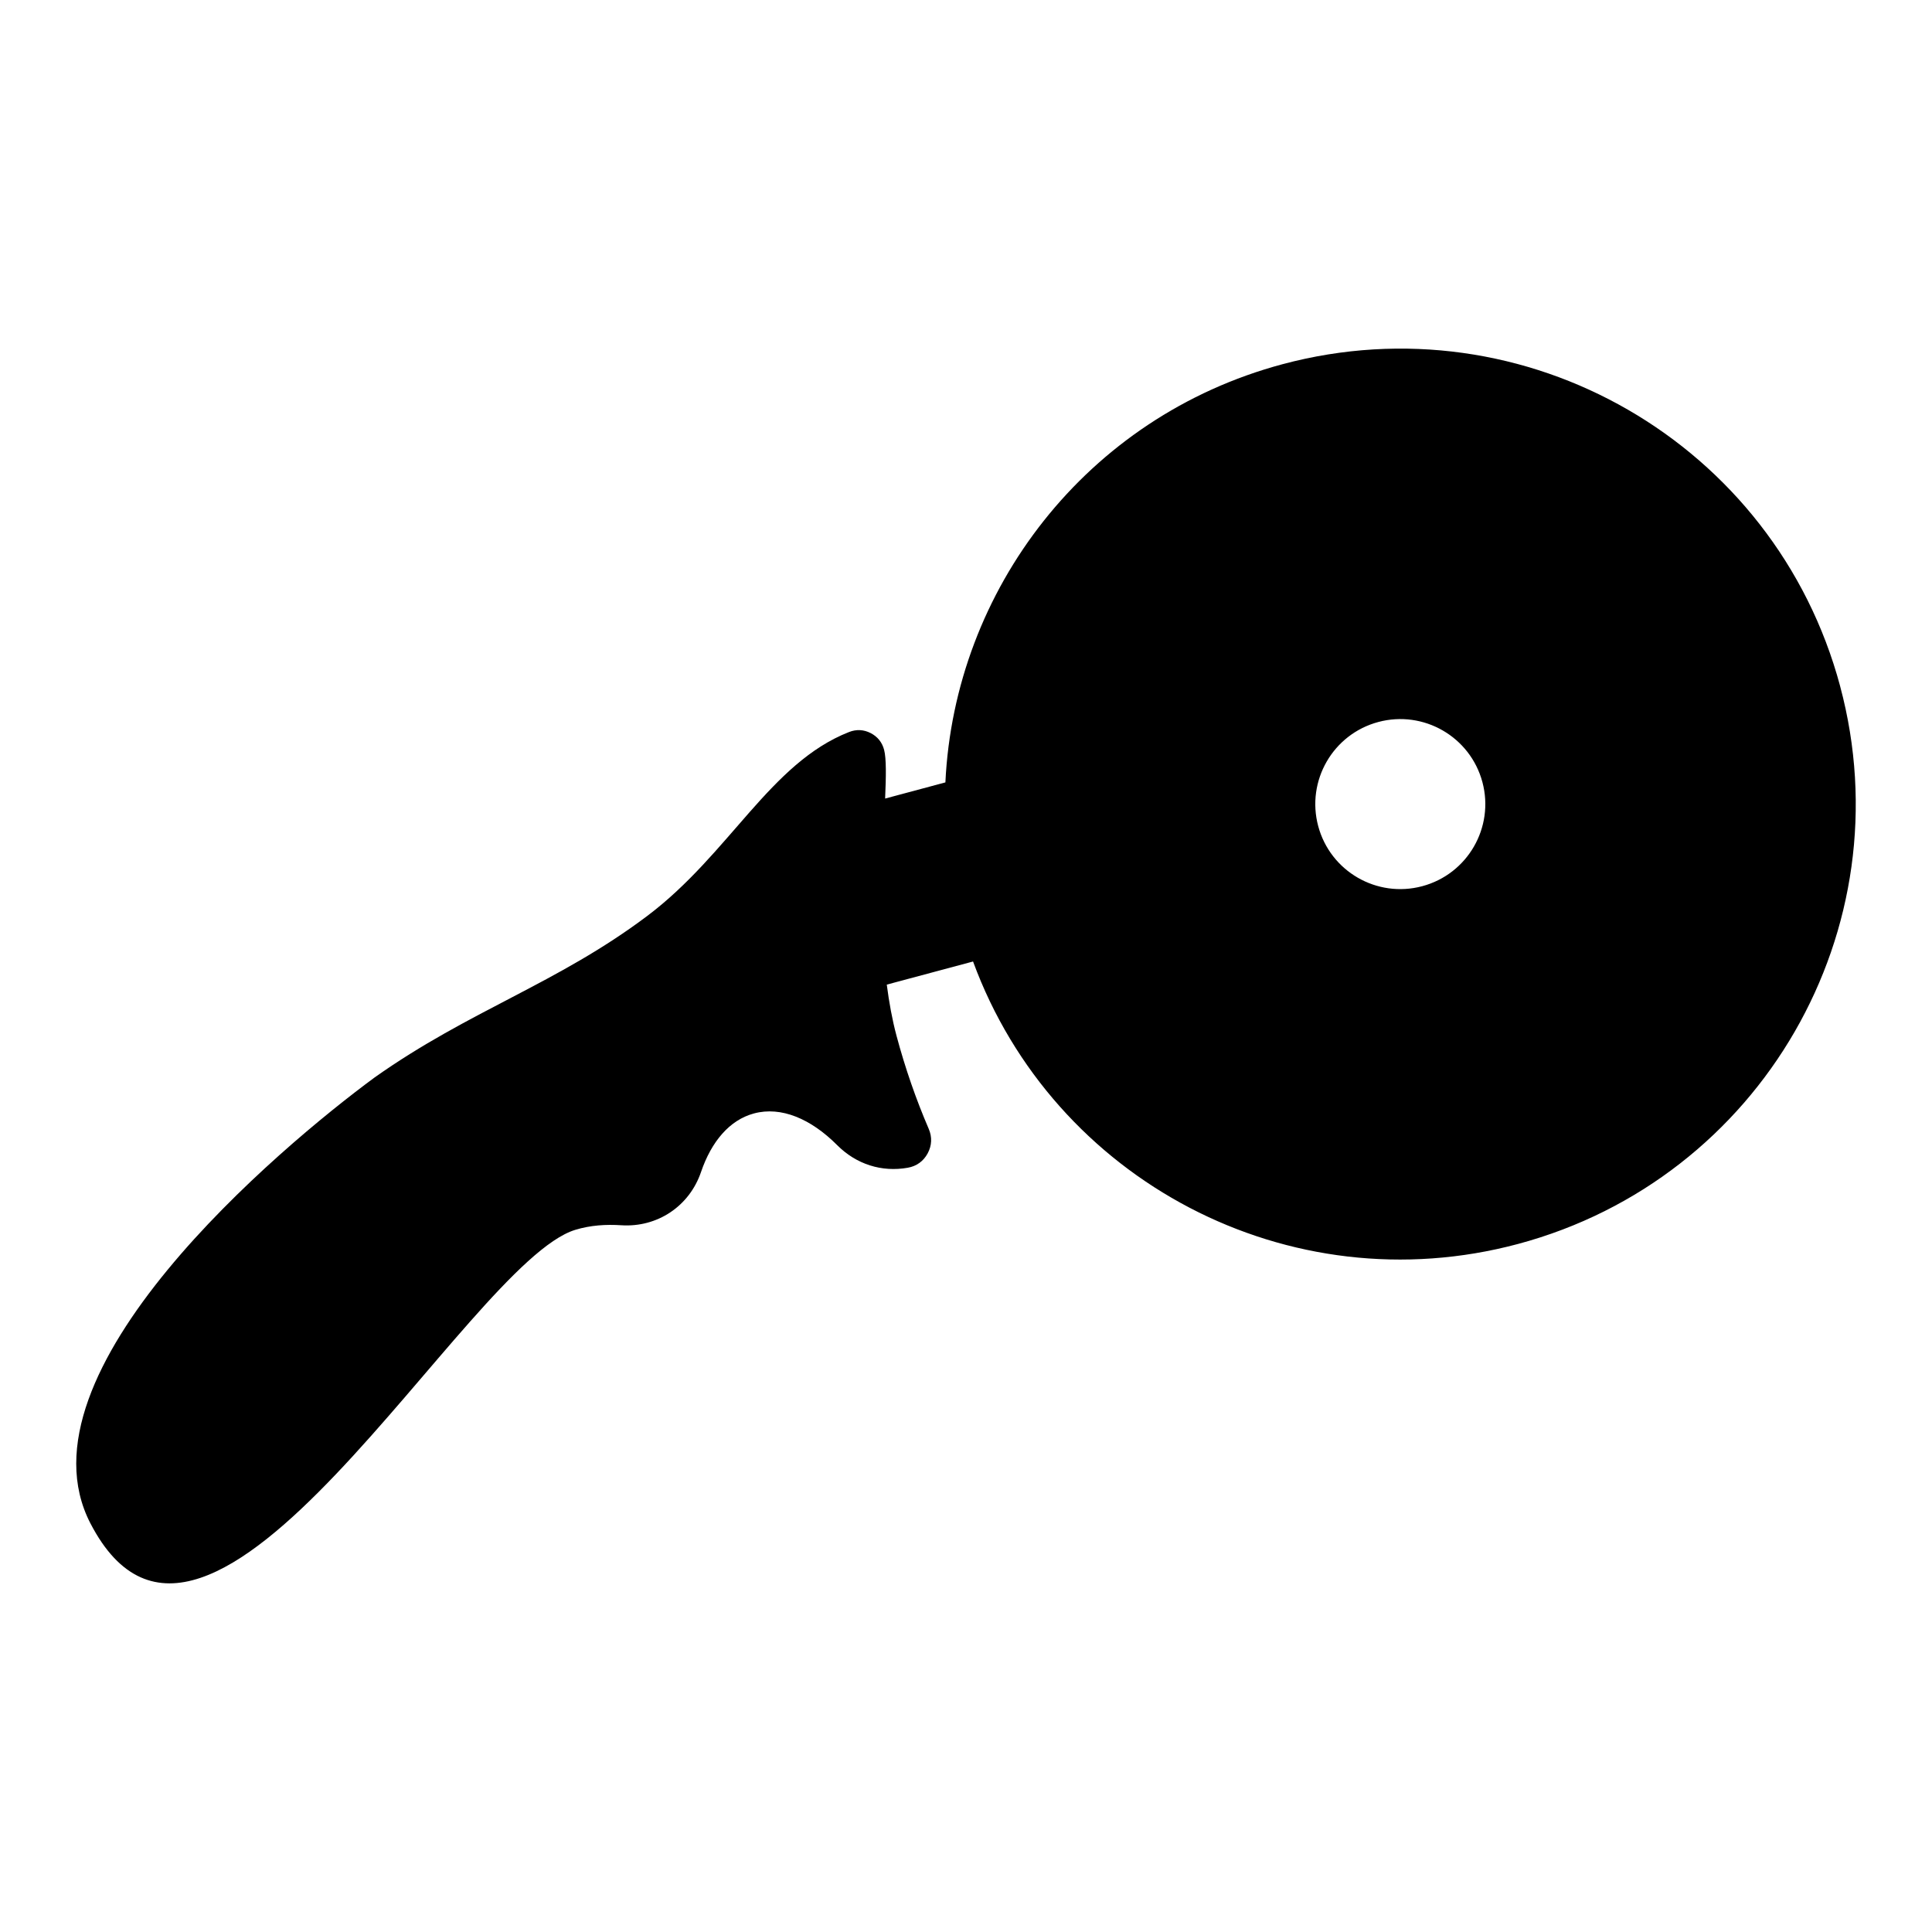 <?xml version="1.0" encoding="UTF-8"?>
<!-- Uploaded to: ICON Repo, www.svgrepo.com, Generator: ICON Repo Mixer Tools -->
<svg fill="#000000" width="800px" height="800px" version="1.1" viewBox="144 144 512 512" xmlns="http://www.w3.org/2000/svg">
 <path d="m631.66 325.86c-17.25-64.375-83.426-102.58-147.8-85.336-52 13.934-86.902 59.781-89.32 110.82l-15.973 4.281c0.258-5.984 0.332-10.586-0.266-12.898-0.52-1.996-1.738-3.516-3.578-4.457-1.84-0.941-3.785-1.031-5.707-0.281-20.945 8.207-31.66 32.32-53.523 48.77-23.82 17.914-47.062 24.984-72.195 42.762-25.191 18.555-96.125 78.105-75.328 118.2 31.129 60.066 99.559-68.934 128.48-77.801 4.047-1.238 8.195-1.477 12.195-1.215 9.559 0.621 18.051-5.047 21.137-14.121 2.75-8.074 7.566-13.785 14.043-15.516 7.184-1.93 15.062 1.414 22.027 8.398 5.074 5.09 11.801 7.219 18.715 5.996 2.324-0.406 4.156-1.727 5.273-3.809 1.117-2.074 1.219-4.328 0.281-6.5-3.324-7.719-6.207-15.973-8.531-24.645-1.168-4.367-1.984-8.941-2.586-13.578l22.863-6.125c21.285 57.957 83.656 91.141 144.45 74.848 64.383-17.25 102.59-83.422 85.336-147.8zm-110.74 52.988c-12.016 3.223-24.363-3.906-27.582-15.922-3.219-12.02 3.91-24.371 15.926-27.59s24.363 3.91 27.59 15.926c3.215 12.02-3.918 24.367-15.934 27.586z" fill-rule="evenodd"/>
</svg>